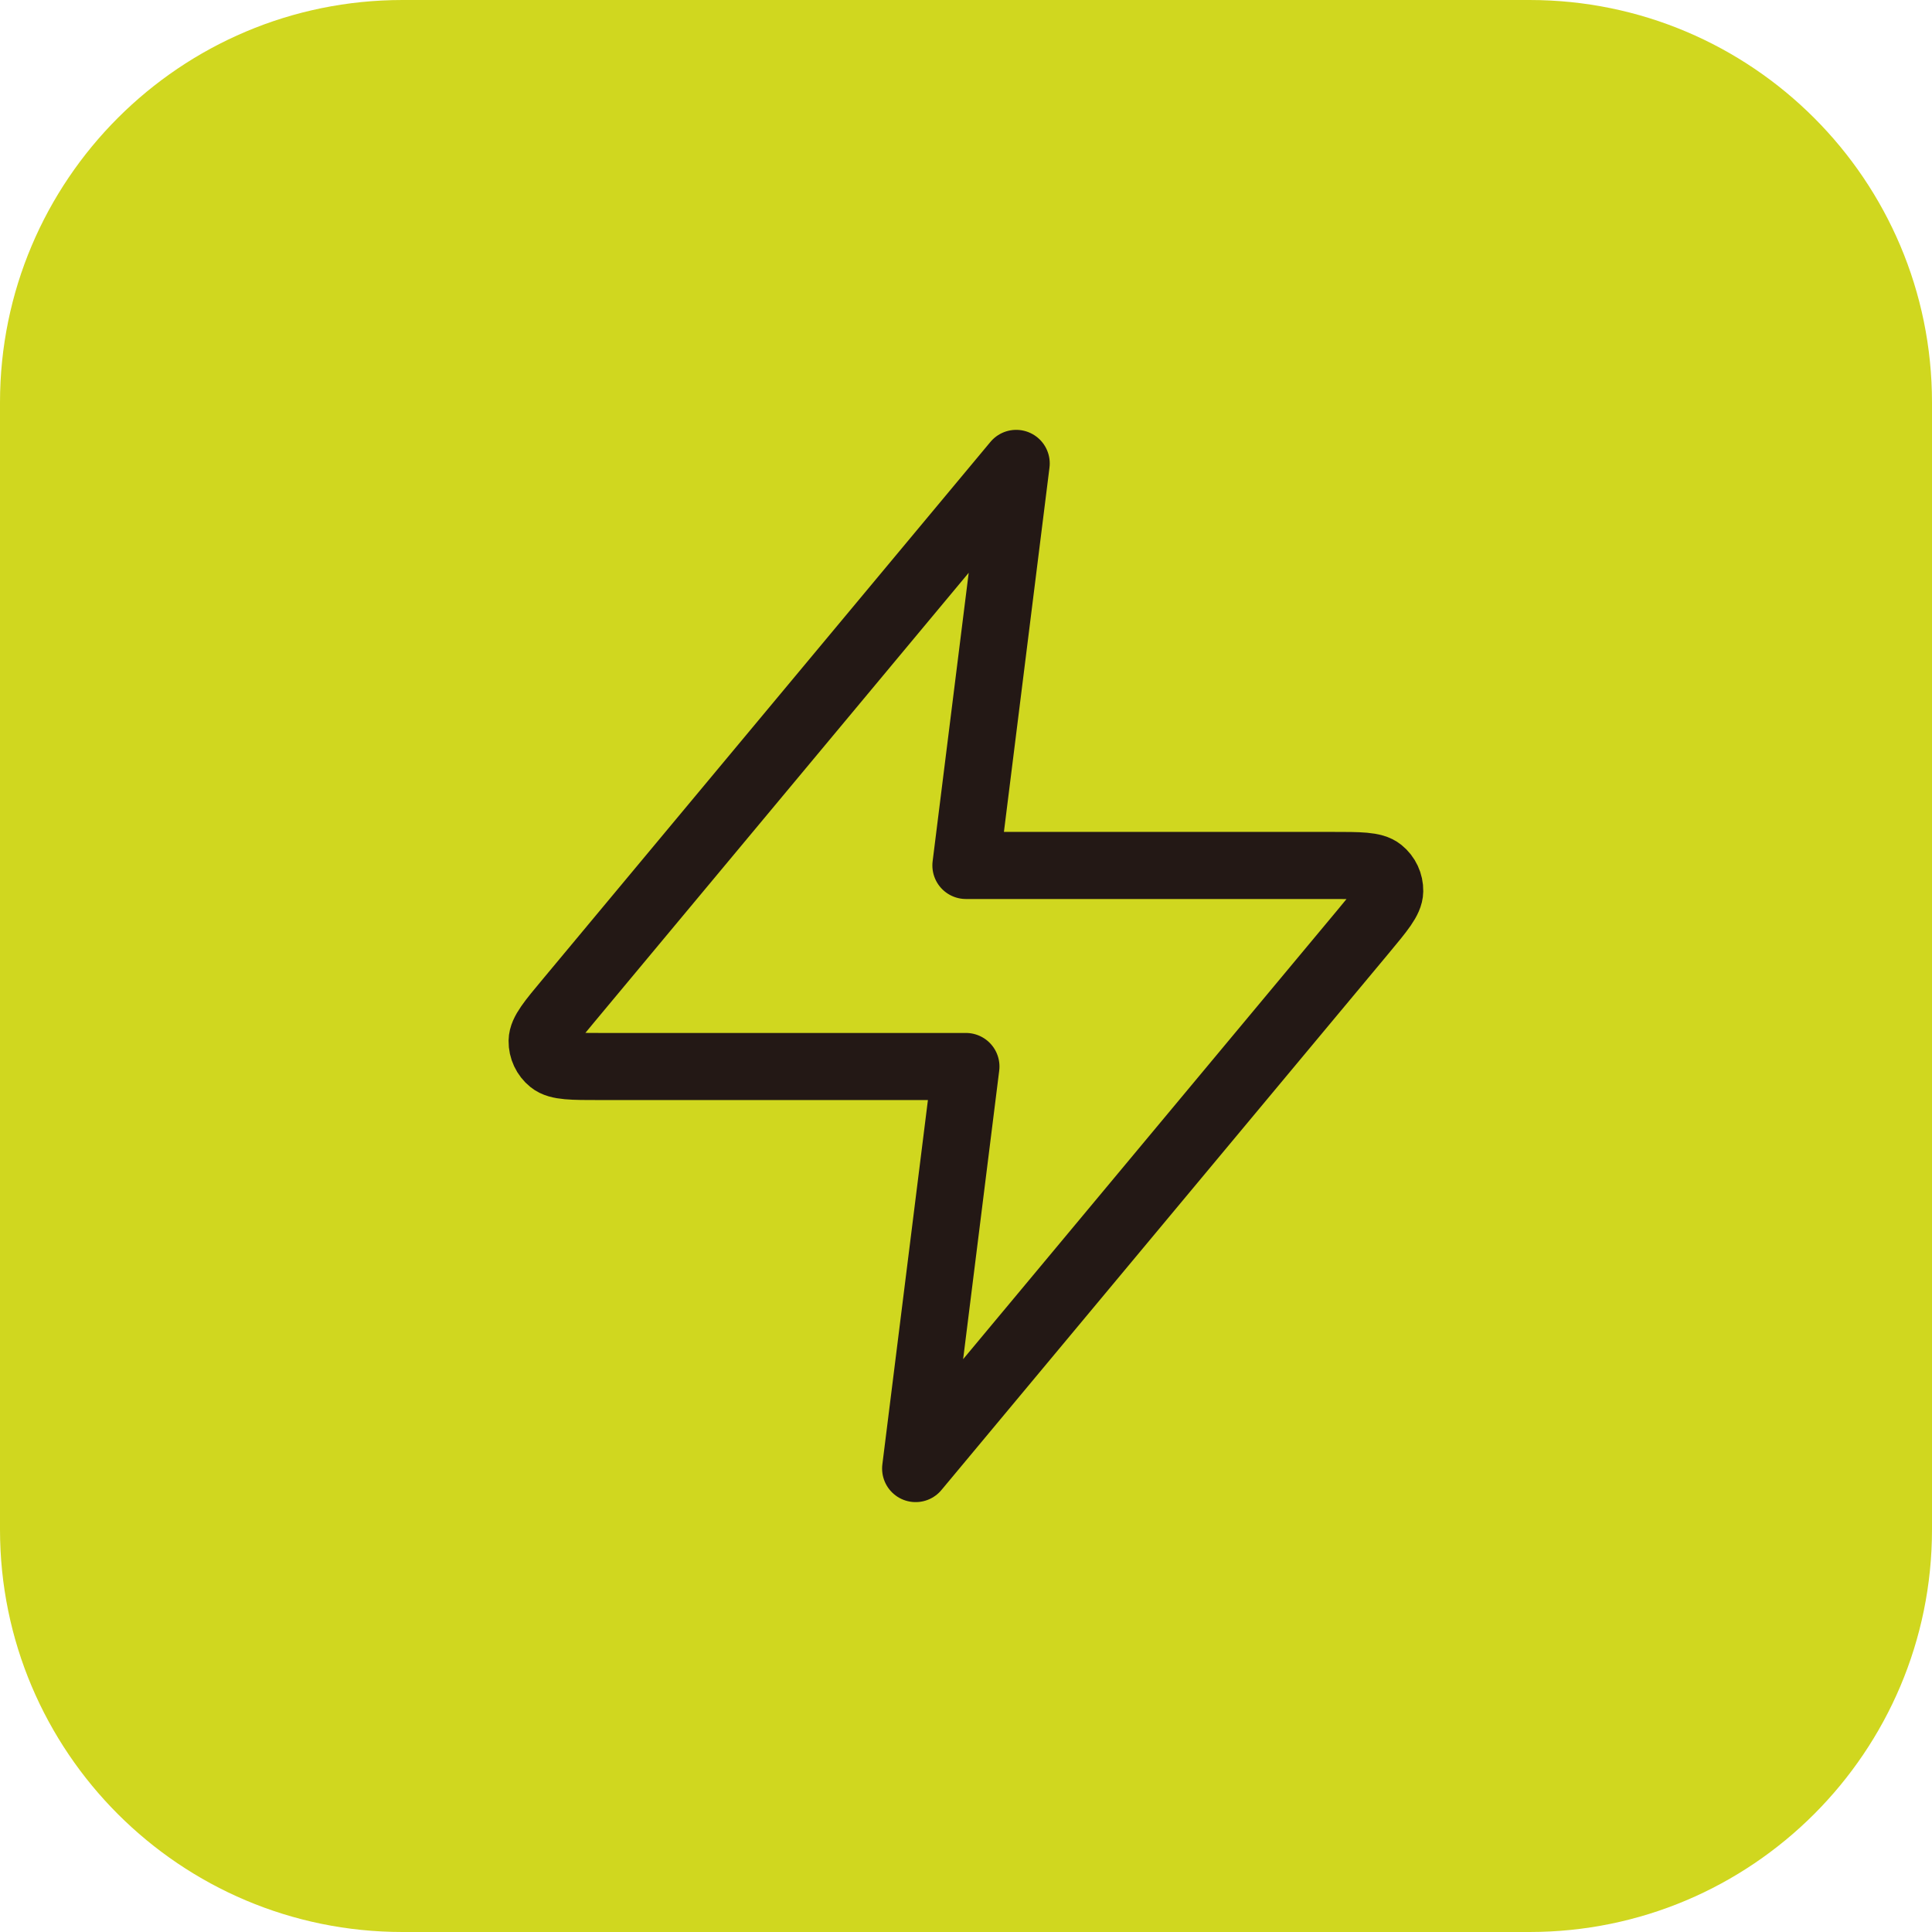 <?xml version="1.0" encoding="UTF-8"?> <svg xmlns="http://www.w3.org/2000/svg" width="48" height="48" viewBox="0 0 48 48" fill="none"><g><path d="M38 0H10C4.477 0 0 4.477 0 10V38C0 43.523 4.477 48 10 48H38C43.523 48 48 43.523 48 38V10C48 4.477 43.523 0 38 0Z" fill="#D0D71F"></path><path d="M25.247 11.513L14.126 24.859C13.69 25.381 13.472 25.643 13.469 25.863C13.466 26.055 13.552 26.238 13.701 26.358C13.872 26.497 14.213 26.497 14.893 26.497H23.998L22.749 36.486L33.871 23.141C34.306 22.618 34.524 22.357 34.527 22.136C34.53 21.944 34.445 21.762 34.295 21.641C34.124 21.502 33.784 21.502 33.103 21.502H23.998L25.247 11.513Z" stroke="#231815" stroke-width="1.667" stroke-linecap="round" stroke-linejoin="round"></path></g></svg> 